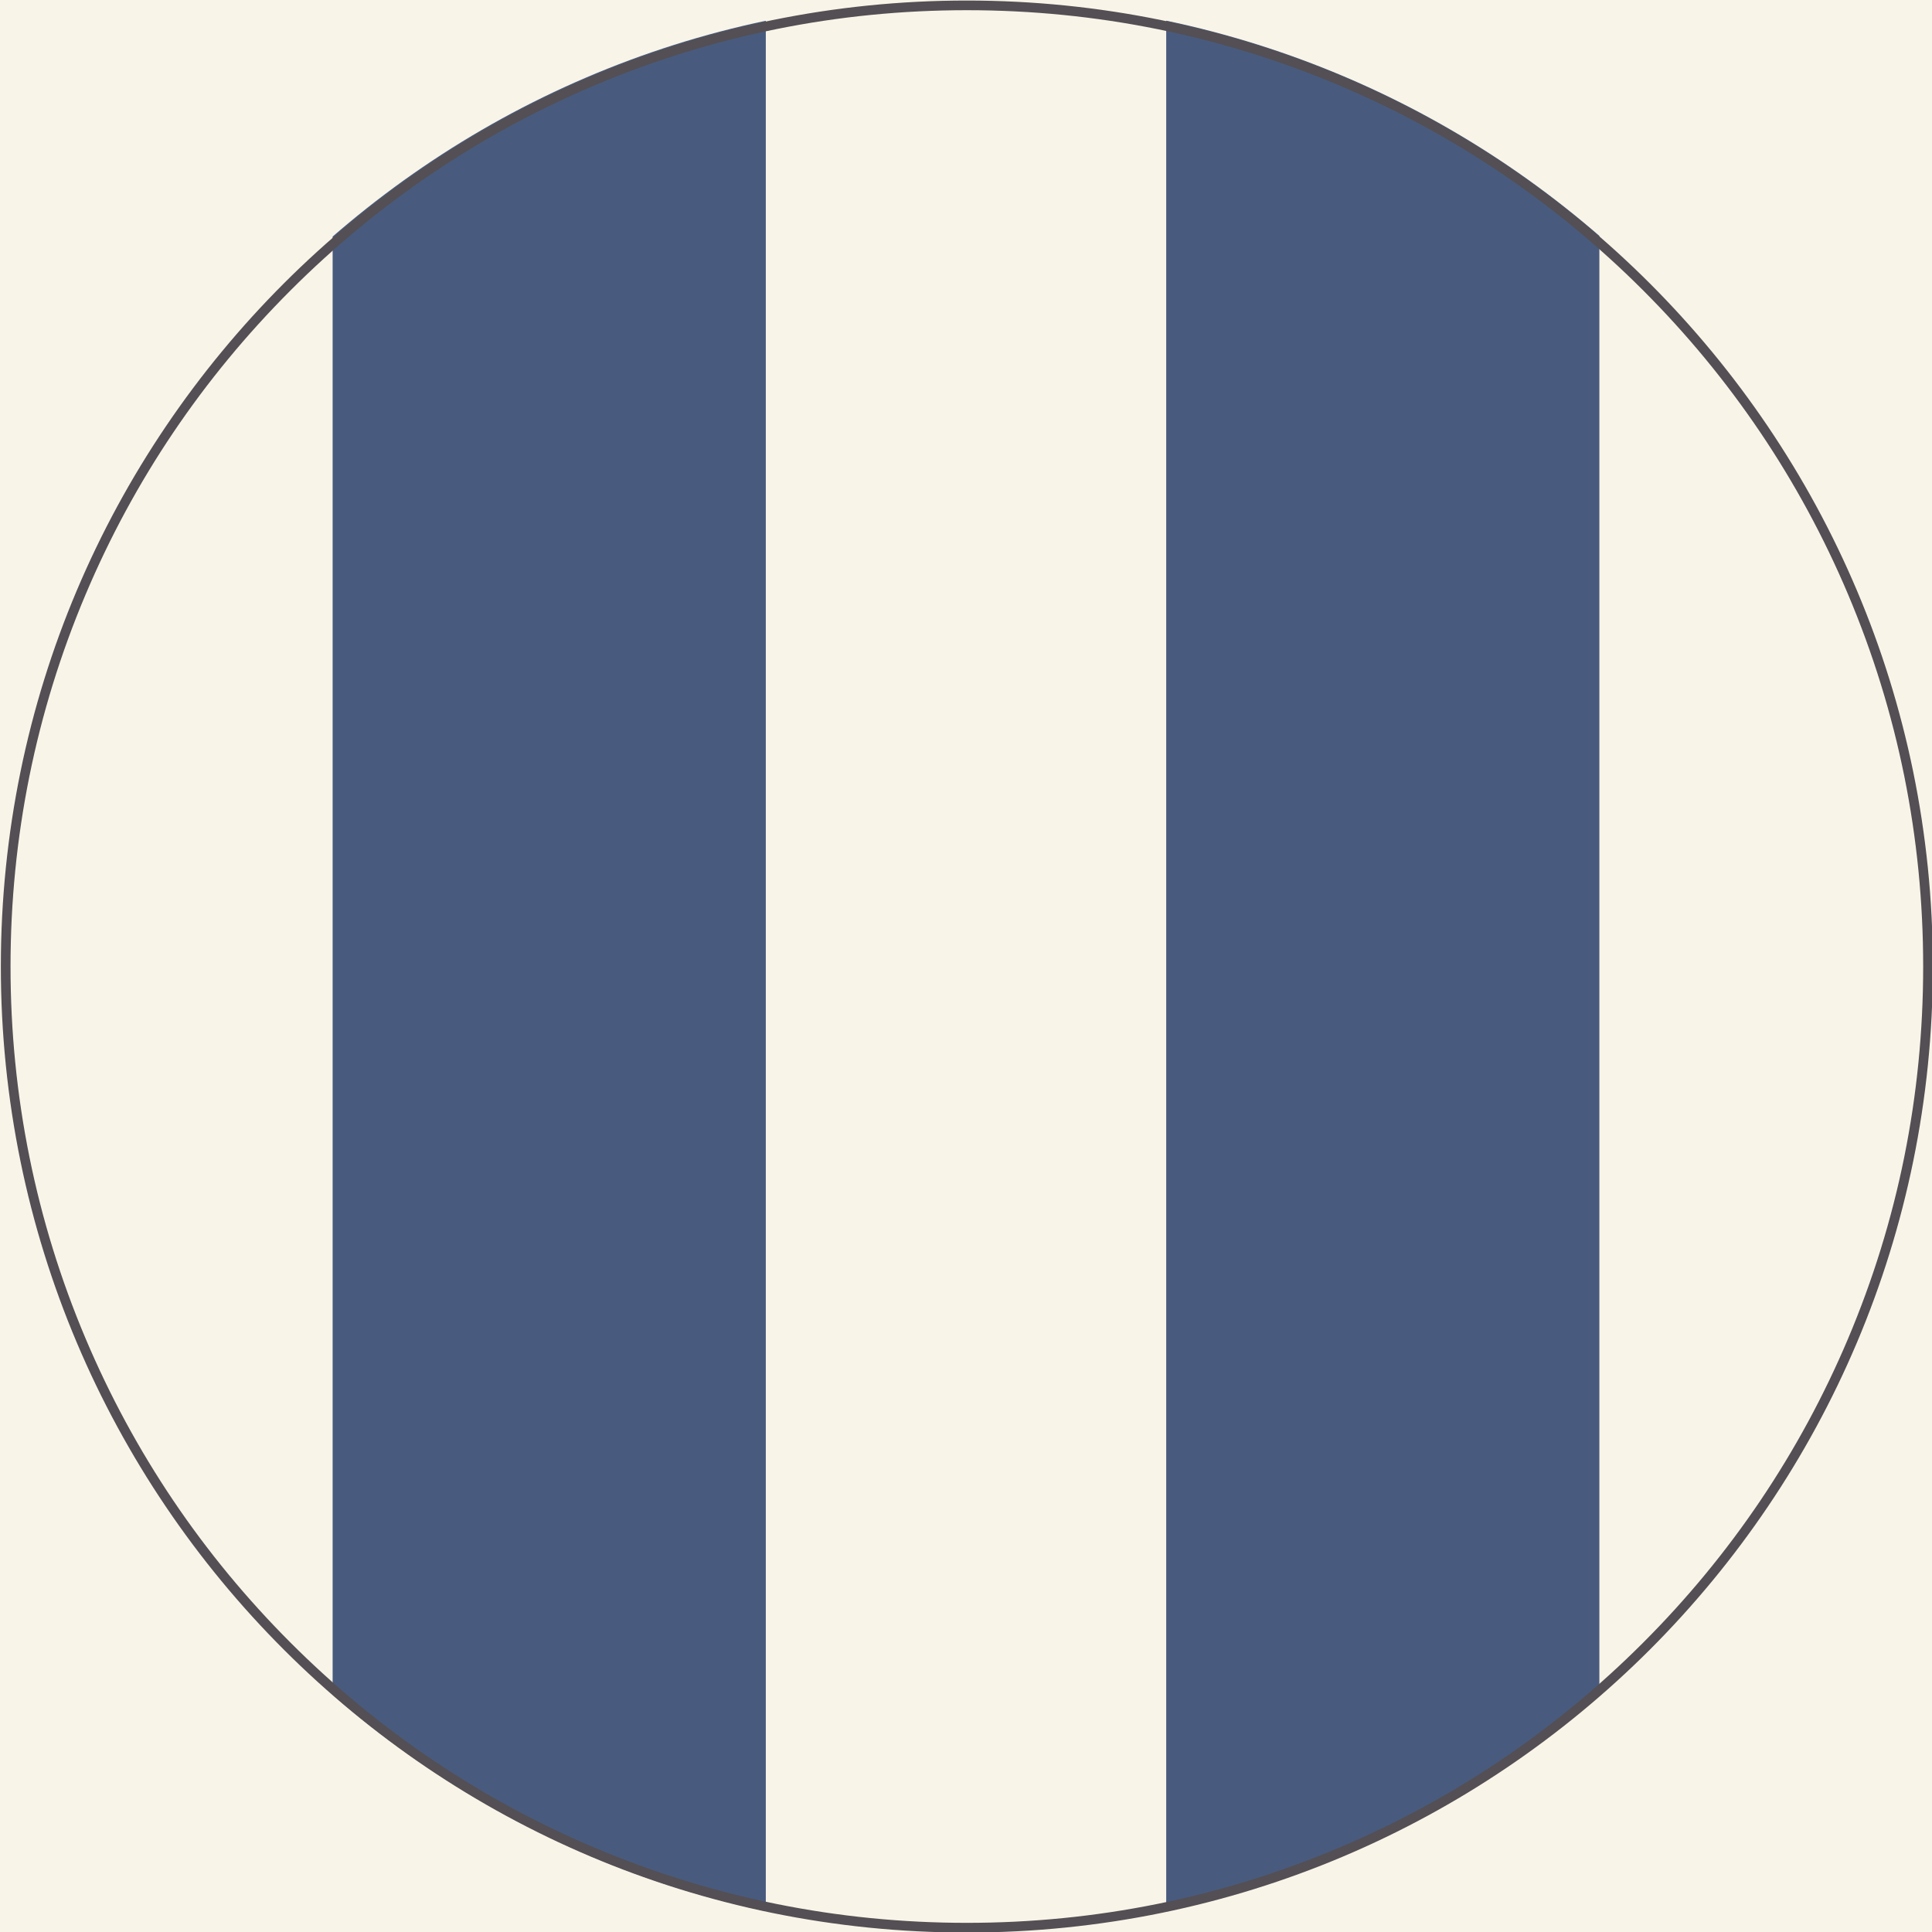 <svg viewBox="0 0 1000 1000" xmlns:xlink="http://www.w3.org/1999/xlink" xmlns="http://www.w3.org/2000/svg">
  <defs>
    <style>
      .cls-1 {
        clip-path: url(#clippath);
      }

      .cls-2, .cls-3, .cls-4, .cls-5 {
        stroke-width: 0px;
      }

      .cls-2, .cls-6, .cls-7 {
        fill: none;
      }

      .cls-3 {
        fill: #485b7e;
      }

      .cls-4 {
        fill: #534f54;
      }

      .cls-8 {
        clip-path: url(#clippath-1);
      }

      .cls-6 {
        stroke: #231f20;
      }

      .cls-6, .cls-7 {
        stroke-miterlimit: 10;
        stroke-width: .64px;
      }

      .cls-7 {
        stroke: #2c2c2b;
      }

      .cls-5 {
        fill: #f9f4e8;
      }
    </style>
    <clipPath id="clippath">
      <rect height="1000" width="1000" class="cls-2"></rect>
    </clipPath>
    <clipPath id="clippath-1">
      <path d="M496.78,0C222.11,1.74,0,224.94,0,500s223.85,500,500,500,500-223.87,500-500S777.89,1.74,503.23,0h-6.45Z" class="cls-2"></path>
    </clipPath>
  </defs>
  <g id="BG">
    <rect height="1000" width="1000" class="cls-5"></rect>
  </g>
  <g id="Pattern">
    <g class="cls-1">
      <path d="M500,1000c276.15,0,500-223.87,500-500.01S776.15-.01,500-.01,0,223.85,0,499.99s223.85,500.01,500,500.01" class="cls-2"></path>
    </g>
    <g class="cls-8">
      <path d="M1300.4,628.25c0,442.05-358.35,800.41-800.41,800.41s-800.38-358.35-800.38-800.41S57.96-172.16,499.99-172.16s800.41,358.35,800.41,800.41" class="cls-5"></path>
      <path d="M1300.4,628.25c0,442.05-358.35,800.41-800.41,800.41s-800.38-358.35-800.38-800.41S57.96-172.16,499.99-172.16s800.41,358.35,800.41,800.41Z" class="cls-7"></path>
      <circle r="755.69" cy="628.25" cx="500" class="cls-6"></circle>
      <rect height="1701.53" width="207.23" y="-240.08" x="827.83" class="cls-5"></rect>
      <rect height="1701.53" width="207.23" y="-240.08" x="-35.06" class="cls-5"></rect>
      <rect height="1701.53" width="224.22" y="-240.08" x="172.17" class="cls-3"></rect>
      <rect height="1701.53" width="224.22" y="-240.08" x="603.61" class="cls-3"></rect>
      <rect height="1701.53" width="207.23" y="-240.08" x="396.39" class="cls-5"></rect>
      <circle r="755.69" cy="628.25" cx="500" class="cls-7"></circle>
    </g>
  </g>
  <g id="Circle">
    <path d="M500.44,5.28c66.83,0,131.65,13.09,192.67,38.9,58.94,24.93,111.88,60.62,157.34,106.08,45.46,45.46,81.15,98.4,106.08,157.34,25.81,61.02,38.9,125.85,38.9,192.67s-13.09,131.65-38.9,192.67c-24.93,58.94-60.62,111.88-106.08,157.34-45.46,45.46-98.4,81.15-157.34,106.08-61.02,25.81-125.85,38.9-192.67,38.9s-131.65-13.09-192.67-38.9c-58.94-24.93-111.88-60.62-157.34-106.08-45.46-45.46-81.15-98.4-106.08-157.34-25.81-61.02-38.9-125.85-38.9-192.67s13.09-131.65,38.9-192.67c24.93-58.94,60.62-111.88,106.08-157.34,45.46-45.46,98.4-81.15,157.34-106.08,61.02-25.81,125.85-38.9,192.67-38.9M500.44.28C224.29.28.44,224.14.44,500.28s223.86,500,500,500,500-223.86,500-500S776.58.28,500.44.28h0Z" class="cls-4"></path>
  </g>
</svg>